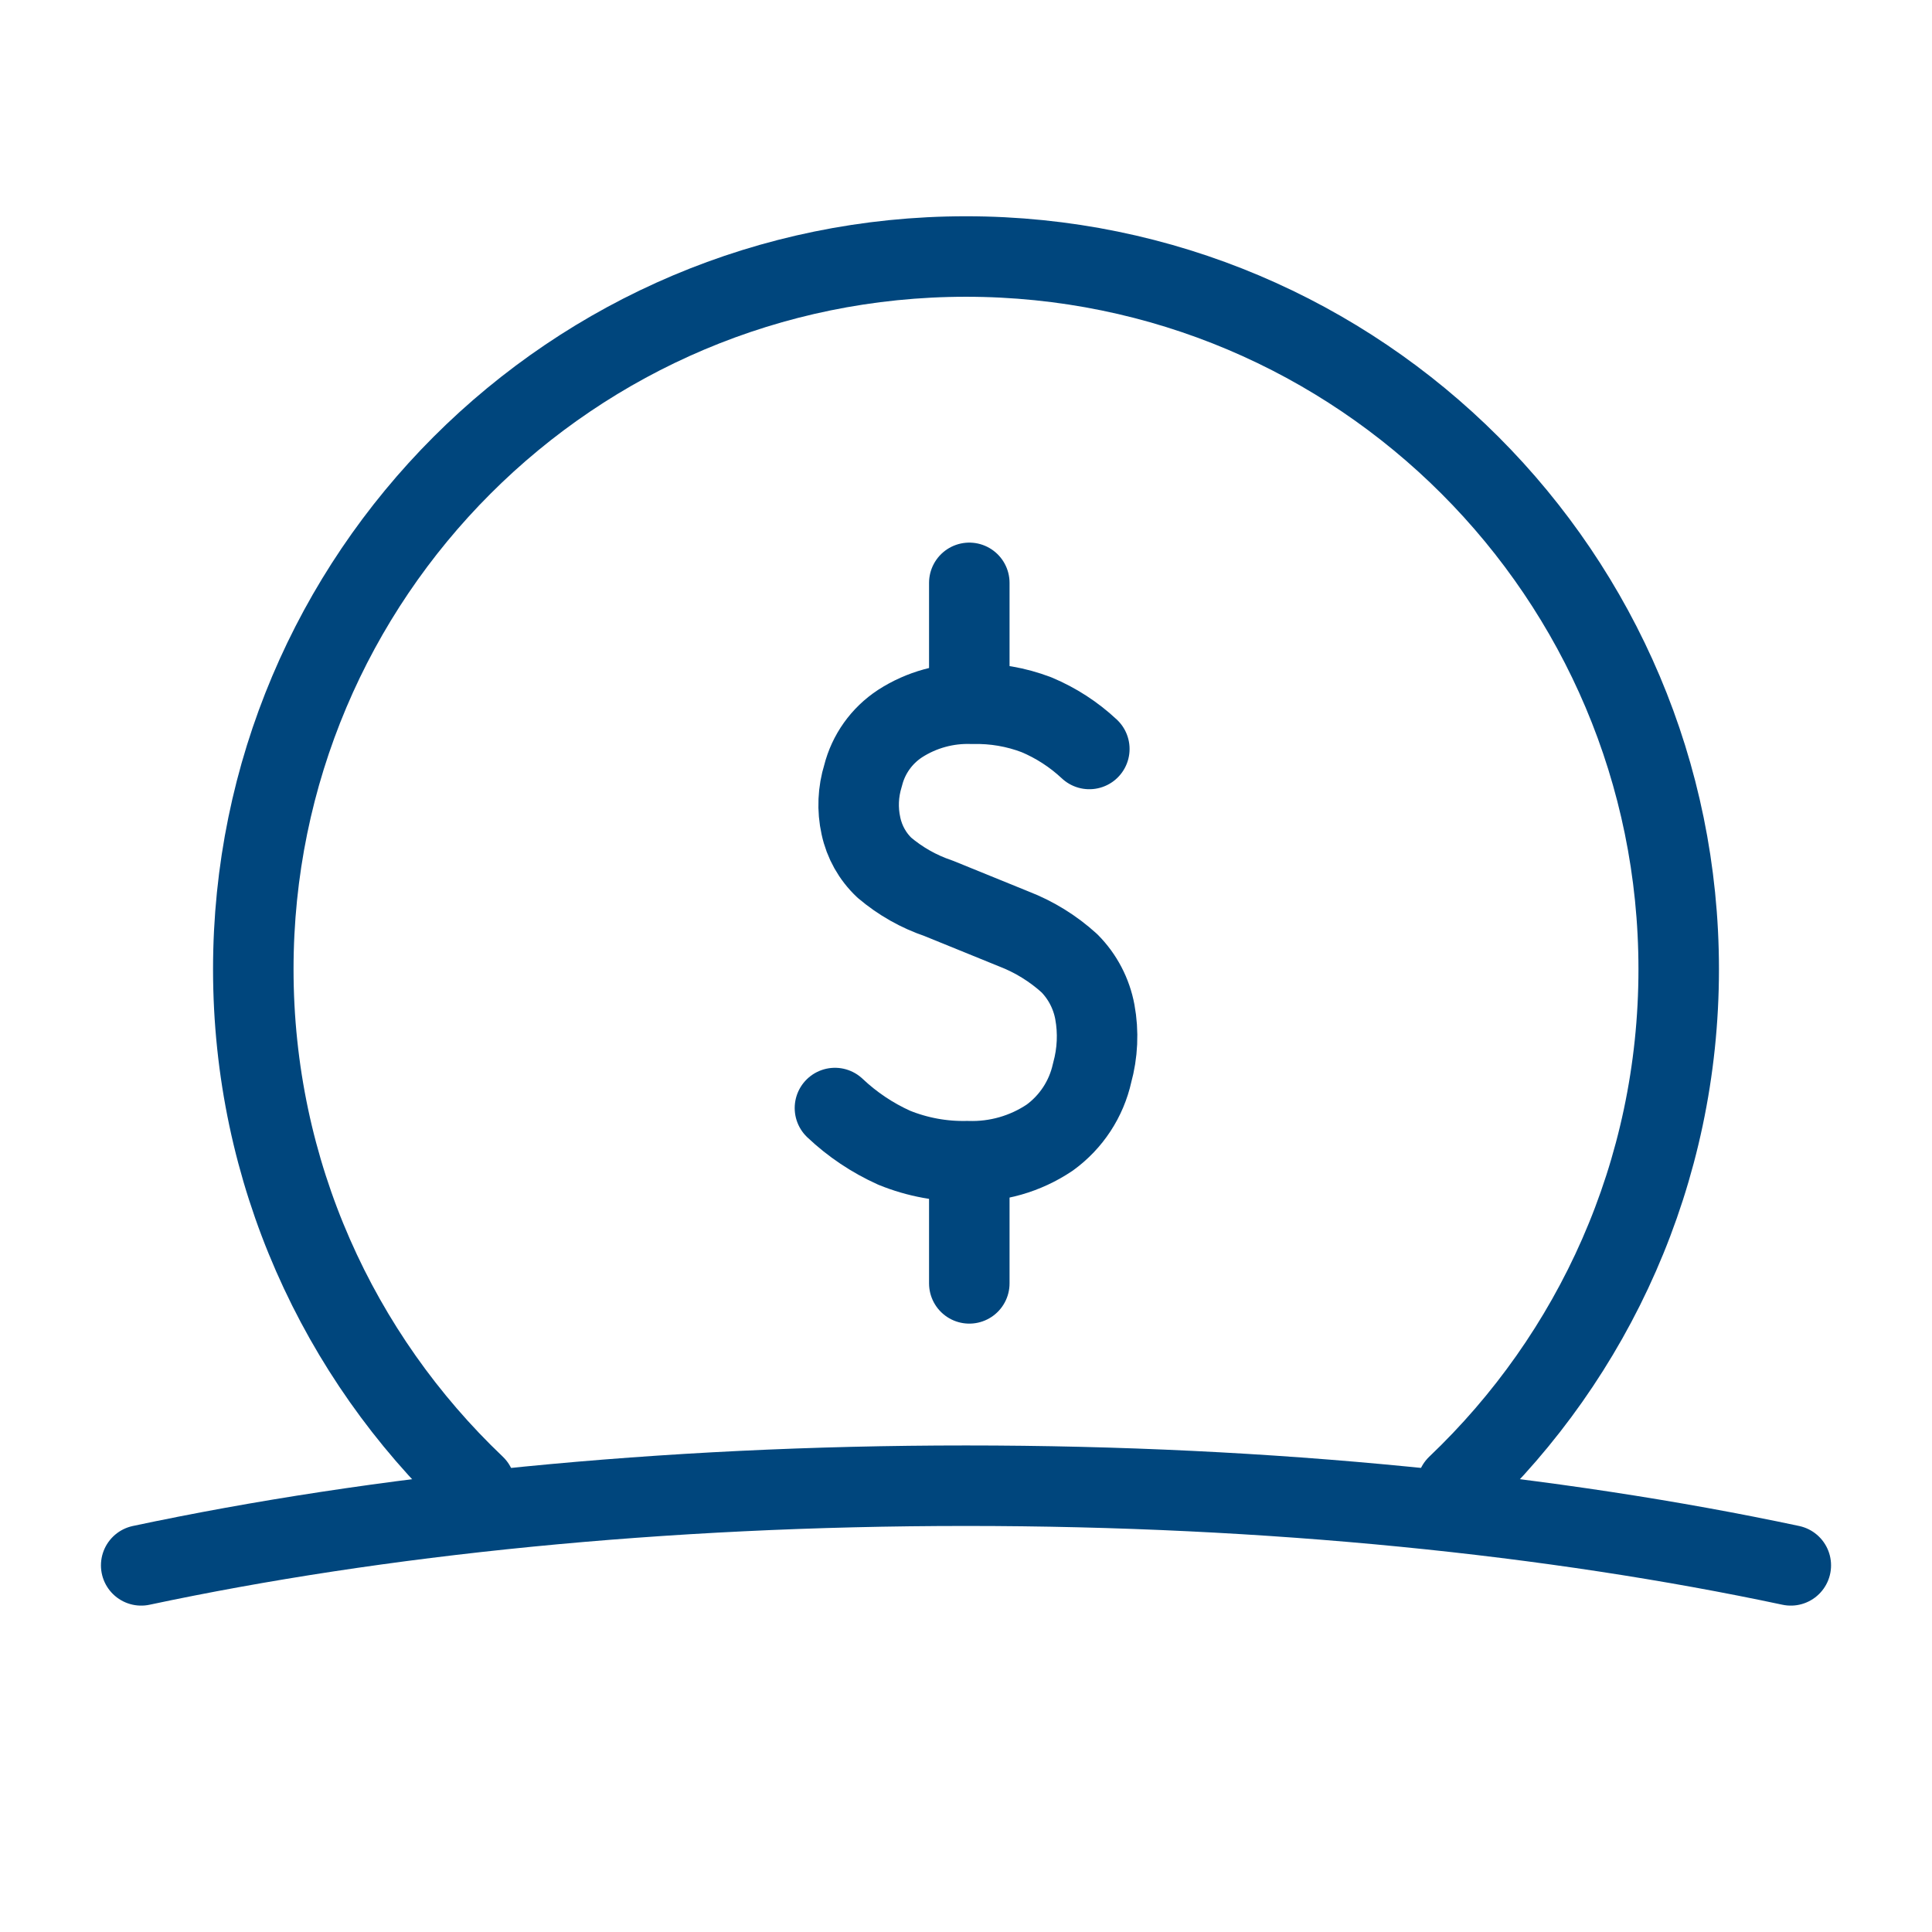<?xml version="1.0" encoding="UTF-8"?>
<svg id="Layer_1" xmlns="http://www.w3.org/2000/svg" version="1.1" viewBox="0 0 48 48">
  <!-- Generator: Adobe Illustrator 29.2.1, SVG Export Plug-In . SVG Version: 2.1.0 Build 116)  -->
  <defs>
    <style>
      .st0 {
        fill: none;
        stroke: #00467d;
        stroke-linecap: round;
        stroke-linejoin: round;
        stroke-width: 2px;
      }
    </style>
  </defs>
  <g id="ic_x5F_line_x5F_pay_x5F_per_x5F_use">
    <g id="ic_x5F_bw_x5F_business_x5F_models">
      <g>
        <path class="st0" d="M27.064,18.608c-.383-.359-.828-.647-1.312-.85-.508-.194-1.049-.287-1.593-.273-.636-.024-1.264.148-1.798.493-.457.3-.785.76-.918,1.29-.126.406-.145.837-.053,1.252.085.398.288.76.584,1.039.396.335.851.593,1.343.759l1.866.759c.512.197.983.488,1.388.857.326.33.545.75.63,1.206.093.504.069,1.023-.068,1.517-.143.647-.518,1.219-1.055,1.608-.602.404-1.316.609-2.041.584-.623.015-1.243-.099-1.821-.334-.542-.244-1.04-.577-1.472-.986"/>
        <path class="st0" d="M24.082,14.481v2.951"/>
        <path class="st0" d="M24.082,28.934v2.951"/>
      </g>
    </g>
    <path class="st0" d="M11.801,36.914c-3.393-3.226-5.508-7.783-5.508-12.834,0-9.779,7.928-17.707,17.707-17.707s17.707,7.928,17.707,17.707c0,5.05-2.114,9.607-5.506,12.833"/>
  </g>
  <path class="st0" d="M44.492,38.891c-5.879-1.25-12.919-1.979-20.492-1.979s-14.613.729-20.492,1.979"/>
</svg>